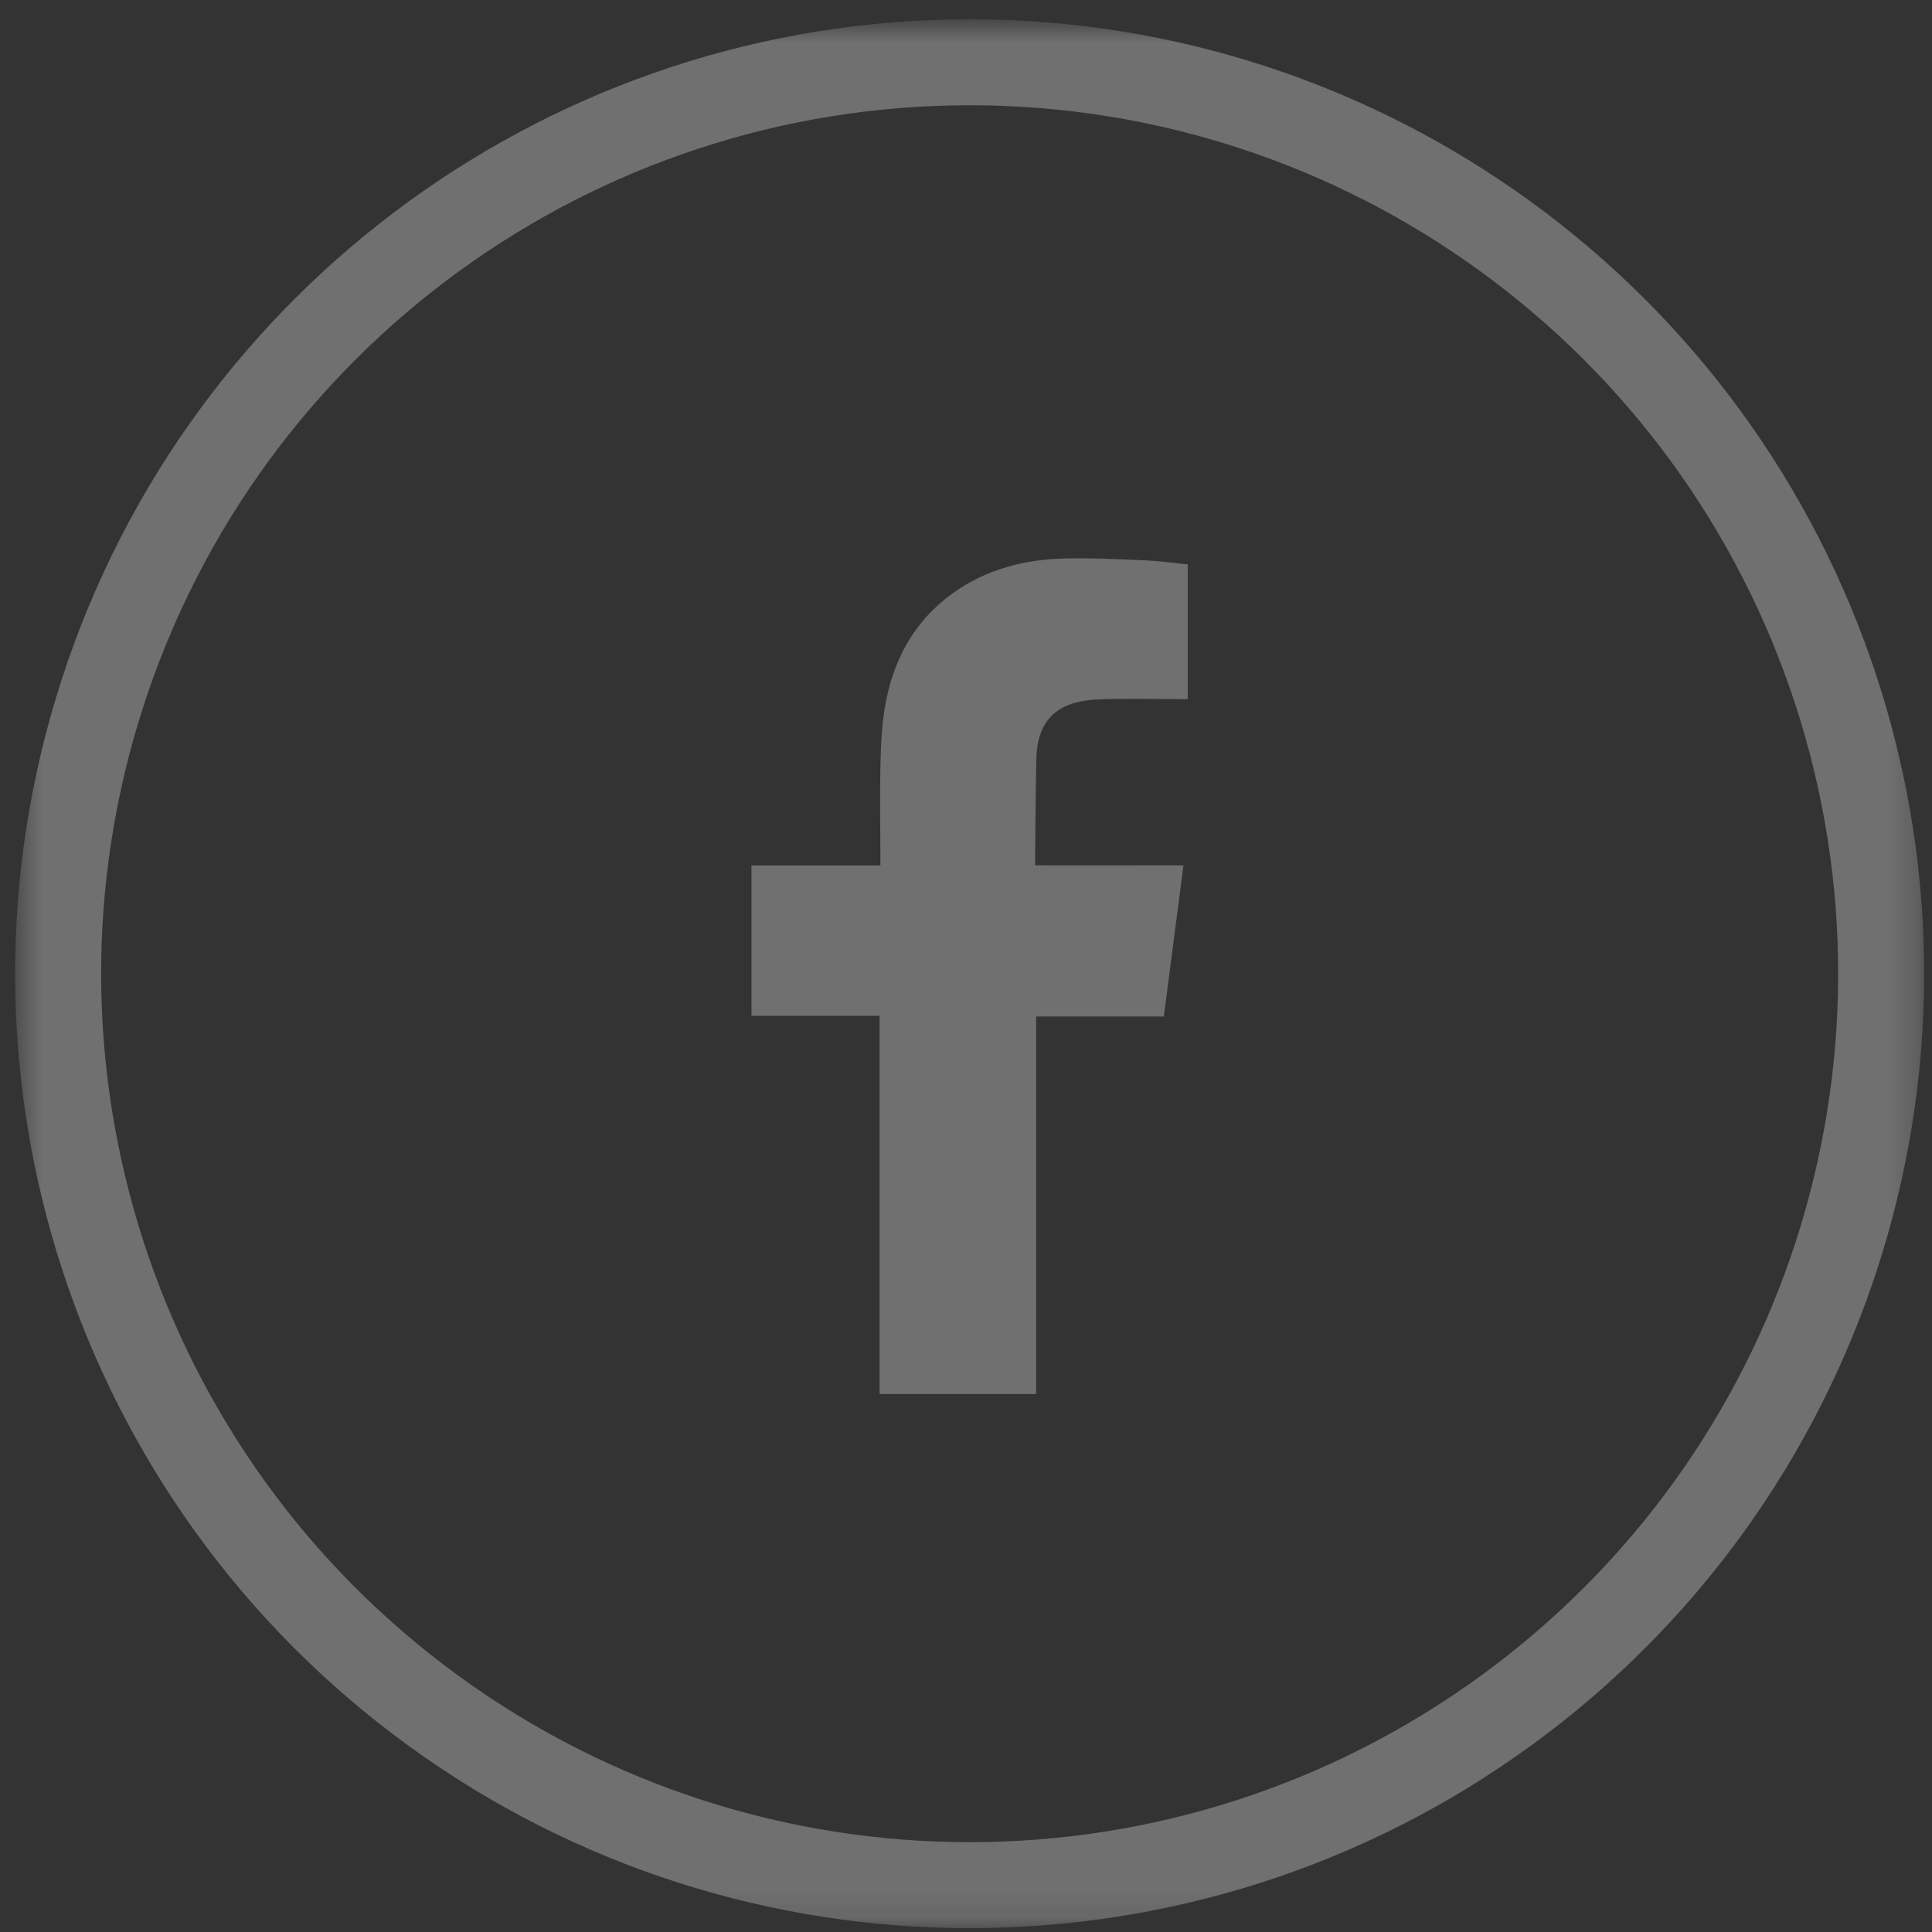 <?xml version="1.0" encoding="UTF-8"?>
<svg width="69px" height="69px" viewBox="0 0 69 69" version="1.1" xmlns="http://www.w3.org/2000/svg" xmlns:xlink="http://www.w3.org/1999/xlink">
    <rect x="0" y="0" width="69" height="69" fill="#333333" stroke="none"/>
    <!-- Generator: Sketch 53.2 (72643) - https://sketchapp.com -->
    <title>assets/icons/facebook</title>
    <desc>Created with Sketch.</desc>
    <defs>
        <polygon id="path-1" points="0.555 0.81 68.72 0.81 68.72 68.863 0.555 68.863"></polygon>
    </defs>
    <g id="Symbols" stroke="none" stroke-width="1" fill="none" fill-rule="evenodd" opacity="0.3">
        <g id="Footer" transform="translate(-712, -171)">
            <g id="assets/icons/facebook" transform="translate(712, 171)">
                <g id="Group-8">
                    <mask id="mask-2" fill="white">
                        <use xlink:href="#path-1"></use>
                    </mask>
                    <g id="Clip-7"></g>
                    <path d="M34.63,3.759 C21.194,3.759 9.284,12.412 5.133,25.19 C0.98,37.969 5.529,51.97 16.399,59.867 C27.27,67.767 41.99,67.767 52.861,59.867 C63.733,51.97 68.281,37.969 64.129,25.19 C59.977,12.412 48.068,3.759 34.63,3.759 M67.049,24.241 C71.614,38.286 66.614,53.672 54.666,62.353 C42.719,71.033 26.541,71.033 14.595,62.353 C2.647,53.672 -2.353,38.286 2.212,24.241 C6.776,10.196 19.863,0.688 34.63,0.688 C49.398,0.688 62.486,10.196 67.049,24.241" id="Fill-6" fill="#FEFEFE" mask="url(#mask-2)"></path>
                </g>
                <path d="M39.264,24.977 C40.188,24.943 41.111,24.968 42.039,24.968 L42.42,24.968 L42.42,20.156 C41.926,20.109 41.41,20.037 40.894,20.012 C39.946,19.97 38.995,19.923 38.047,19.945 C36.596,19.976 35.224,20.329 34.026,21.186 C32.654,22.175 31.899,23.564 31.613,25.202 C31.492,25.877 31.462,26.579 31.445,27.265 C31.418,28.345 31.441,29.422 31.442,30.503 L31.442,30.908 L26.838,30.908 L26.838,36.281 L31.413,36.281 L31.413,49.785 L37.005,49.785 L37.005,36.303 L41.566,36.303 C41.798,34.515 42.028,32.746 42.267,30.905 C41.901,30.905 41.572,30.902 41.242,30.905 C39.946,30.911 36.968,30.905 36.968,30.905 C36.968,30.905 36.981,28.242 37.013,27.087 C37.057,25.504 37.995,25.021 39.264,24.977" id="Fill-9" fill="#FEFEFE"></path>
            </g>
        </g>
    </g>
</svg>
